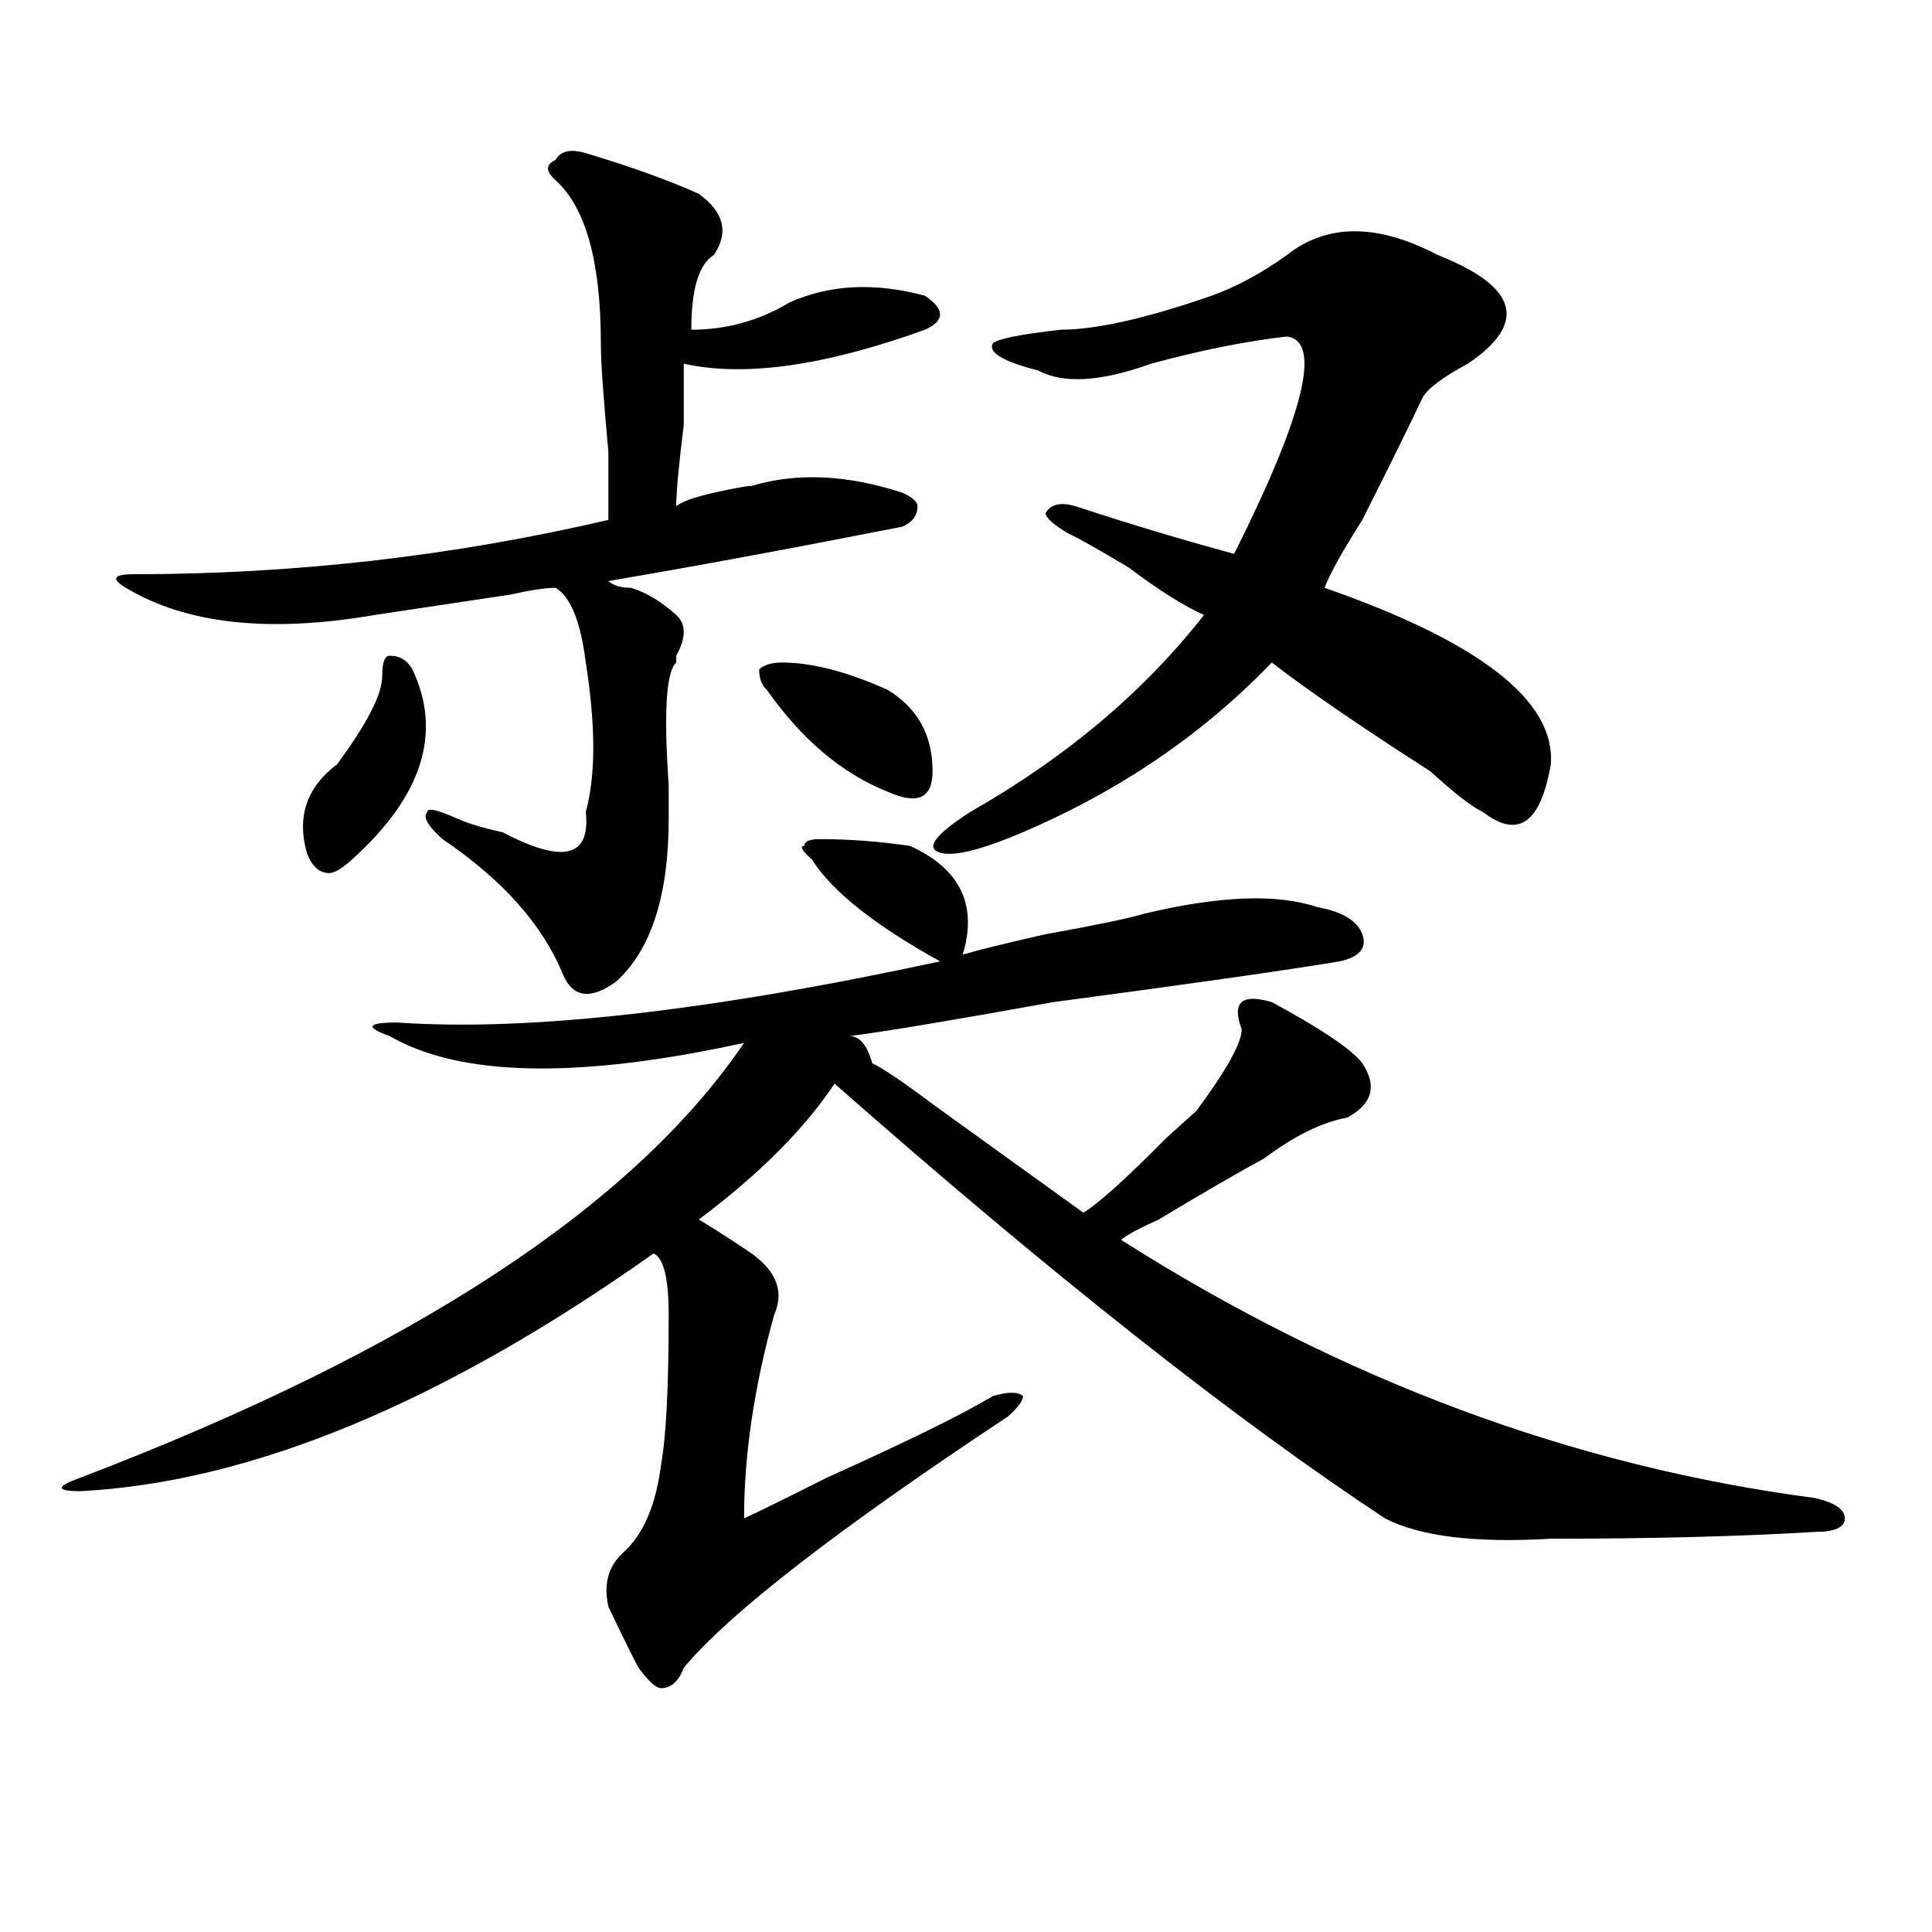 <?xml version="1.0" encoding="utf-8"?>
<!-- Generator: Adobe Illustrator 16.0.0, SVG Export Plug-In . SVG Version: 6.00 Build 0)  -->
<!DOCTYPE svg PUBLIC "-//W3C//DTD SVG 1.1//EN" "http://www.w3.org/Graphics/SVG/1.1/DTD/svg11.dtd">
<svg version="1.1" id="图层_1" xmlns="http://www.w3.org/2000/svg" xmlns:xlink="http://www.w3.org/1999/xlink" x="0px" y="0px"
	 width="1000px" height="1000px" viewBox="0 0 1000 1000" enable-background="new 0 0 1000 1000" xml:space="preserve">
<path d="M424.16,434.328c15.609,0,31.219,1.209,46.828,3.516c25.975,11.756,35.121,30.487,27.316,56.25
	c7.805-2.307,22.072-5.822,42.926-10.547c25.975-4.669,42.926-8.185,50.73-10.547c39.023-9.338,68.9-10.547,89.754-3.516
	c12.987,2.362,20.792,7.031,23.414,14.063c2.561,7.031-1.342,11.756-11.707,14.063c-28.658,4.725-78.047,11.756-148.289,21.094
	c-52.072,9.394-87.193,15.271-105.363,17.578c5.183,0,9.085,4.725,11.707,14.063c5.183,2.362,15.609,9.394,31.219,21.094
	c39.023,28.125,64.998,46.912,78.047,56.25c7.805-4.669,22.072-17.578,42.926-38.672c7.805-7.031,12.987-11.7,15.609-14.063
	c15.609-21.094,23.414-35.156,23.414-42.188c-2.622-7.031-2.622-11.7,0-14.063c2.561-2.307,7.805-2.307,15.609,0
	c25.975,14.063,41.584,24.609,46.828,31.641c7.805,11.756,5.183,21.094-7.805,28.125c-13.049,2.362-27.316,9.394-42.926,21.094
	c-13.049,7.031-31.219,17.578-54.633,31.641c-10.427,4.725-16.951,8.24-19.512,10.547
	c114.448,72.675,234.141,117.225,359.016,133.594c10.365,2.362,15.609,5.878,15.609,10.547c0,4.725-5.244,7.031-15.609,7.031
	c-39.023,2.362-84.571,3.516-136.582,3.516c-39.023,2.307-67.682-1.153-85.852-10.547c-78.047-51.525-173.045-126.563-284.871-225
	c-15.609,23.456-39.023,46.912-70.242,70.313c7.805,4.725,16.89,10.547,27.316,17.578c12.987,9.394,16.89,19.94,11.707,31.641
	c-10.427,37.519-15.609,72.675-15.609,105.469c5.183-2.307,19.512-9.338,42.926-21.094c41.584-18.731,70.242-32.794,85.852-42.188
	c7.805-2.307,12.987-2.307,15.609,0c0,2.362-2.622,5.878-7.805,10.547c-88.474,58.612-144.387,101.953-167.801,130.078
	c-2.622,7.031-6.524,10.547-11.707,10.547c-2.622,0-6.524-3.516-11.707-10.547c-2.622-4.725-7.805-15.271-15.609-31.641
	c-2.622-11.756,0-21.094,7.805-28.125c10.365-9.338,16.89-24.609,19.512-45.703c2.561-14.063,3.902-39.825,3.902-77.344
	c0-18.731-2.622-29.278-7.805-31.641C229.043,726.125,130.143,767.159,41.73,771.828c-13.049,0-13.049-2.307,0-7.031
	c171.703-65.588,286.151-140.625,343.406-225c-85.852,18.787-147.009,17.578-183.41-3.516c-13.049-4.669-11.707-7.031,3.902-7.031
	c67.62,4.725,161.276-5.822,280.969-31.641c-33.841-18.731-55.975-36.31-66.34-52.734c-5.244-4.669-6.524-7.031-3.902-7.031
	C416.355,435.537,418.916,434.328,424.16,434.328z M303.188,79.25c23.414,7.031,42.926,14.063,58.535,21.094
	c12.987,9.394,15.609,19.94,7.805,31.641c-7.805,4.725-11.707,17.578-11.707,38.672c18.17,0,35.121-4.669,50.73-14.063
	c20.792-9.338,44.206-10.547,70.242-3.516c10.365,7.031,10.365,12.909,0,17.578c-52.072,18.787-93.656,24.609-124.875,17.578
	c0,4.725,0,15.271,0,31.641c-2.622,21.094-3.902,35.156-3.902,42.188c2.561-2.307,9.085-4.669,19.512-7.031
	c10.365-2.307,16.89-3.516,19.512-3.516c23.414-7.031,49.389-5.822,78.047,3.516c5.183,2.362,7.805,4.725,7.805,7.031
	c0,4.725-2.622,8.24-7.805,10.547c-59.877,11.756-110.607,21.094-152.191,28.125c2.561,2.362,6.463,3.516,11.707,3.516
	c7.805,2.362,15.609,7.031,23.414,14.063c5.183,4.725,5.183,11.756,0,21.094v3.516c-5.244,4.725-6.524,25.818-3.902,63.281
	c0,9.394,0,15.271,0,17.578c0,39.881-9.146,68.006-27.316,84.375c-13.049,9.394-22.134,8.24-27.316-3.516
	c-10.427-25.763-31.219-49.219-62.438-70.313c-7.805-7.031-10.427-11.7-7.805-14.063c0-2.307,5.183-1.153,15.609,3.516
	c5.183,2.362,12.987,4.725,23.414,7.031c31.219,16.425,45.486,12.909,42.926-10.547c5.183-18.731,5.183-44.494,0-77.344
	c-2.622-21.094-7.805-33.947-15.609-38.672c-5.244,0-13.049,1.209-23.414,3.516c-31.219,4.725-54.633,8.24-70.242,10.547
	c-54.633,9.394-97.559,4.725-128.777-14.063c-7.805-4.669-6.524-7.031,3.902-7.031c83.229,0,165.179-9.338,245.848-28.125
	c0-4.669,0-16.369,0-35.156c-2.622-28.125-3.902-46.856-3.902-56.25c0-42.188-7.805-70.313-23.414-84.375
	c-5.244-4.669-5.244-8.185,0-10.547C290.139,78.097,295.383,76.943,303.188,79.25z M197.824,349.953
	c0-7.031,1.28-10.547,3.902-10.547c5.183,0,9.085,2.362,11.707,7.031c15.609,32.85,5.183,65.644-31.219,98.438
	c-5.244,4.725-9.146,7.031-11.707,7.031c-5.244,0-9.146-3.516-11.707-10.547c-5.244-18.731,0-33.947,15.609-45.703
	C190.02,374.563,197.824,359.347,197.824,349.953z M404.648,342.922c15.609,0,33.779,4.725,54.633,14.063
	c15.609,9.394,23.414,23.456,23.414,42.188c0,14.063-7.805,17.578-23.414,10.547c-23.414-9.338-44.268-26.916-62.438-52.734
	c-2.622-2.307-3.902-5.822-3.902-10.547C395.502,344.131,399.404,342.922,404.648,342.922z M556.84,262.063
	c28.597,9.394,55.913,17.578,81.949,24.609c36.401-72.619,45.486-110.138,27.316-112.5c-20.854,2.362-44.268,7.031-70.242,14.063
	c-26.036,9.394-45.548,10.547-58.535,3.516c-18.231-4.669-26.036-9.338-23.414-14.063c2.561-2.307,14.268-4.669,35.121-7.031
	c18.17,0,44.206-5.822,78.047-17.578c12.987-4.669,25.975-11.7,39.023-21.094c20.792-16.369,46.828-16.369,78.047,0
	c41.584,16.425,46.828,35.156,15.609,56.25c-13.049,7.031-20.854,12.909-23.414,17.578c-7.805,16.425-18.231,37.519-31.219,63.281
	c-10.427,16.425-16.951,28.125-19.512,35.156c80.607,28.125,119.631,58.612,117.07,91.406
	c-5.244,30.487-16.951,38.672-35.121,24.609c-5.244-2.307-14.329-9.338-27.316-21.094c-36.463-23.4-63.779-42.188-81.949-56.25
	c-33.841,35.156-74.145,63.281-120.973,84.375c-26.036,11.756-42.926,16.425-50.73,14.063c-7.805-2.307-2.622-9.338,15.609-21.094
	c49.389-28.125,89.754-62.072,120.973-101.953c-10.427-4.669-23.414-12.854-39.023-24.609
	c-15.609-9.338-26.036-15.216-31.219-17.578c-7.805-4.669-11.707-8.185-11.707-10.547
	C543.791,260.909,549.035,259.756,556.84,262.063z"/>
</svg>
